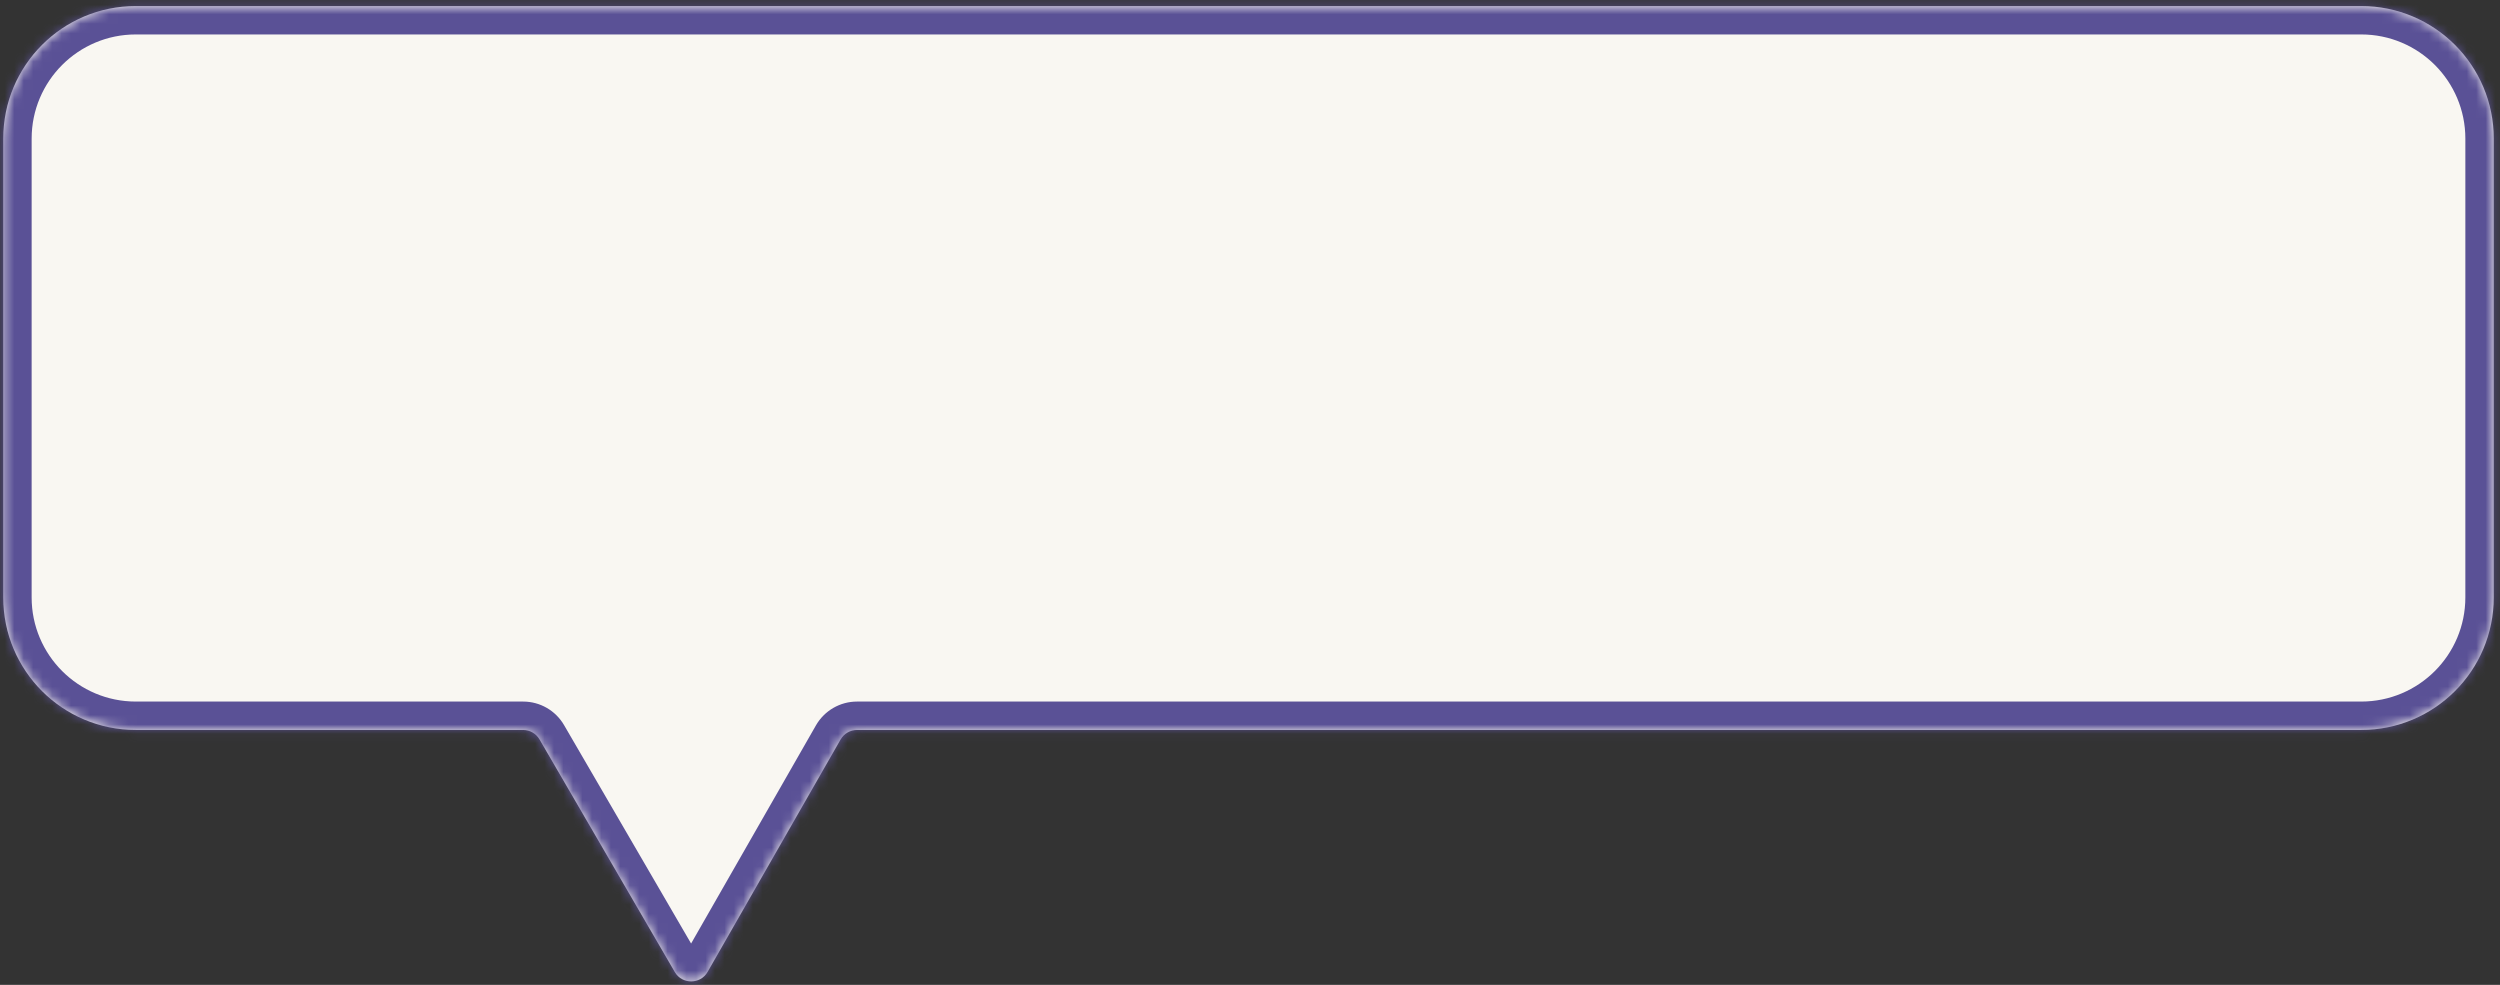 <?xml version="1.0" encoding="UTF-8"?> <svg xmlns="http://www.w3.org/2000/svg" width="264" height="104" viewBox="0 0 264 104" fill="none"><rect x="0" y="0" width="264" height="104" fill="#333333" stroke="none"/> <mask id="path-1-inside-1_336_1258" fill="white"> <path fill-rule="evenodd" clip-rule="evenodd" d="M14.342 0.638C6.61 0.638 0.342 6.906 0.342 14.638L0.341 63.085C0.341 70.817 6.609 77.085 14.341 77.085H55.243C55.955 77.085 56.613 77.464 56.971 78.08L71.258 102.644C72.032 103.975 73.958 103.968 74.723 102.631L88.766 78.092C89.122 77.469 89.785 77.085 90.502 77.085H249.341C257.073 77.085 263.341 70.817 263.341 63.085L263.342 14.638C263.342 6.906 257.074 0.638 249.342 0.638H14.342Z"></path> </mask> <path fill-rule="evenodd" clip-rule="evenodd" d="M14.342 0.638C6.61 0.638 0.342 6.906 0.342 14.638L0.341 63.085C0.341 70.817 6.609 77.085 14.341 77.085H55.243C55.955 77.085 56.613 77.464 56.971 78.08L71.258 102.644C72.032 103.975 73.958 103.968 74.723 102.631L88.766 78.092C89.122 77.469 89.785 77.085 90.502 77.085H249.341C257.073 77.085 263.341 70.817 263.341 63.085L263.342 14.638C263.342 6.906 257.074 0.638 249.342 0.638H14.342Z" fill="#F9F7F2"></path> <path d="M88.766 78.092L91.37 79.582L88.766 78.092ZM71.258 102.644L68.665 104.152L71.258 102.644ZM56.971 78.08L59.565 76.572L56.971 78.08ZM3.342 14.638C3.342 8.563 8.267 3.638 14.342 3.638L14.342 -2.362C4.954 -2.362 -2.658 5.249 -2.658 14.638H3.342ZM3.341 63.085L3.342 14.638H-2.658L-2.659 63.085H3.341ZM14.341 74.085C8.266 74.085 3.341 69.16 3.341 63.085H-2.659C-2.659 72.474 4.952 80.085 14.341 80.085L14.341 74.085ZM55.243 74.085H14.341L14.341 80.085H55.243L55.243 74.085ZM73.851 101.135L59.565 76.572L54.378 79.588L68.665 104.152L73.851 101.135ZM86.162 76.602L72.119 101.141L77.326 104.121L91.37 79.582L86.162 76.602ZM249.341 74.085H90.502L90.502 80.085H249.341L249.341 74.085ZM260.341 63.085C260.341 69.16 255.416 74.085 249.341 74.085L249.341 80.085C258.73 80.085 266.341 72.474 266.341 63.085H260.341ZM260.342 14.638L260.341 63.085H266.341L266.342 14.638H260.342ZM249.342 3.638C255.417 3.638 260.342 8.563 260.342 14.638H266.342C266.342 5.249 258.731 -2.362 249.342 -2.362L249.342 3.638ZM14.342 3.638H249.342L249.342 -2.362H14.342L14.342 3.638ZM91.37 79.582C91.192 79.893 90.86 80.085 90.502 80.085L90.502 74.085C88.709 74.085 87.053 75.046 86.162 76.602L91.37 79.582ZM68.665 104.152C70.601 107.48 75.414 107.463 77.326 104.121L72.119 101.141C72.501 100.473 73.464 100.47 73.851 101.135L68.665 104.152ZM55.243 80.085C54.886 80.085 54.557 79.896 54.378 79.588L59.565 76.572C58.67 75.032 57.023 74.085 55.243 74.085L55.243 80.085Z" fill="#5A5196" mask="url(#path-1-inside-1_336_1258)"></path> </svg> 